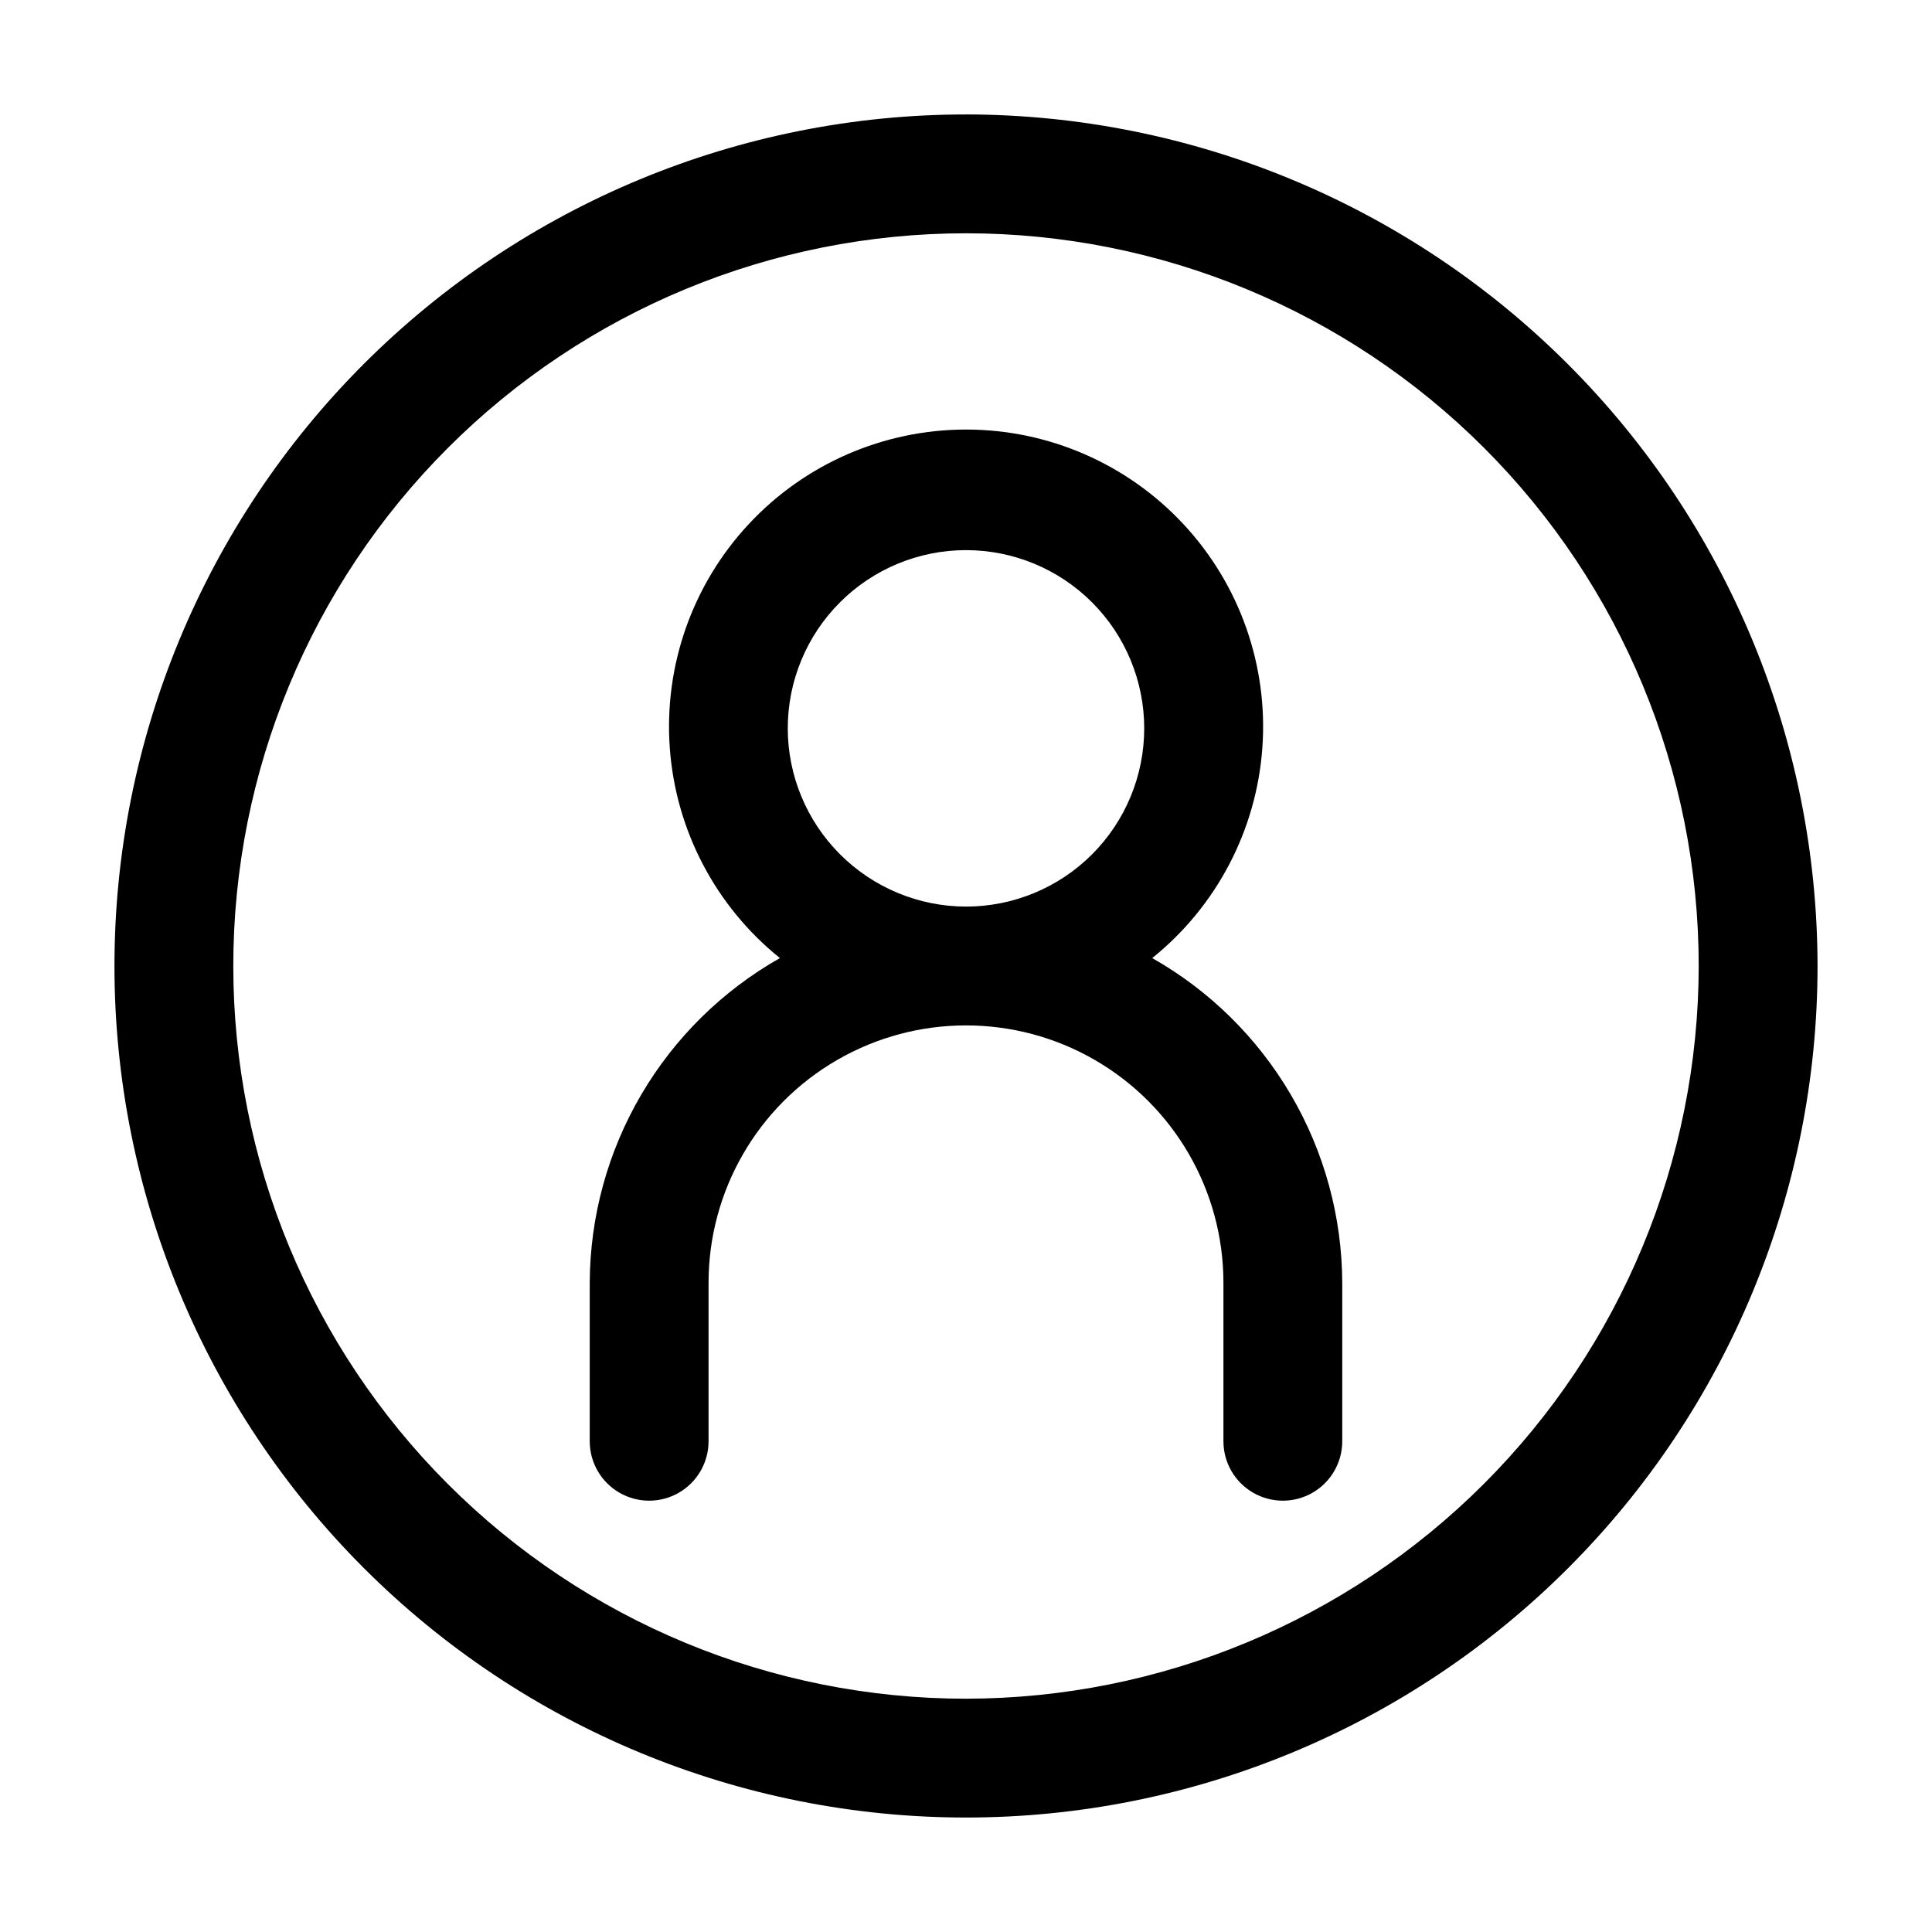 <?xml version="1.0" encoding="UTF-8"?>
<!-- Uploaded to: ICON Repo, www.iconrepo.com, Generator: ICON Repo Mixer Tools -->
<svg fill="#000000" width="800px" height="800px" version="1.1" viewBox="144 144 512 512" xmlns="http://www.w3.org/2000/svg">
 <g>
  <path d="m449.35 397.9c17.035-13.699 27.609-33.867 29.184-55.676 1.574-21.805-5.988-43.285-20.883-59.289-14.891-16.008-35.77-25.102-57.633-25.102s-42.742 9.094-57.633 25.102c-14.895 16.004-22.457 37.484-20.883 59.289 1.574 21.809 12.148 41.977 29.184 55.676-15.242 8.629-27.934 21.137-36.785 36.25-8.852 15.117-13.551 32.301-13.617 49.816v41.984c0 5.625 3 10.824 7.875 13.637 4.871 2.812 10.871 2.812 15.742 0s7.871-8.012 7.871-13.637v-41.984c0-24.371 13.004-46.895 34.113-59.082s47.117-12.188 68.223 0c21.109 12.188 34.113 34.711 34.113 59.082v41.984c0 5.625 3 10.824 7.871 13.637s10.875 2.812 15.746 0 7.871-8.012 7.871-13.637v-41.984c-0.062-17.512-4.754-34.695-13.598-49.809s-21.527-27.625-36.762-36.258zm-96.586-60.875c0-12.527 4.977-24.543 13.836-33.398 8.855-8.859 20.871-13.836 33.398-13.836 12.523 0 24.539 4.977 33.398 13.836 8.855 8.855 13.832 20.871 13.832 33.398 0 12.527-4.977 24.539-13.832 33.398-8.859 8.855-20.875 13.832-33.398 13.832-12.523-0.016-24.527-4.996-33.383-13.852-8.852-8.855-13.836-20.859-13.852-33.379z"/>
  <path d="m400 174.33c-59.852 0-117.25 23.777-159.57 66.098-42.32 42.32-66.098 99.719-66.098 159.57 0 59.848 23.777 117.25 66.098 159.57 42.32 42.32 99.719 66.098 159.57 66.098 59.848 0 117.25-23.777 159.57-66.098 42.32-42.32 66.098-99.719 66.098-159.57-0.066-59.832-23.863-117.19-66.172-159.5-42.305-42.309-99.664-66.102-159.49-66.172zm0 419.84v0.004c-51.5 0-100.89-20.457-137.3-56.875-36.414-36.414-56.875-85.805-56.875-137.3 0-51.5 20.461-100.89 56.875-137.3 36.414-36.414 85.805-56.875 137.3-56.875 51.496 0 100.89 20.461 137.3 56.875 36.418 36.414 56.875 85.805 56.875 137.3-0.055 51.48-20.531 100.84-56.934 137.24-36.406 36.402-85.762 56.879-137.24 56.934z"/>
 </g>
</svg>